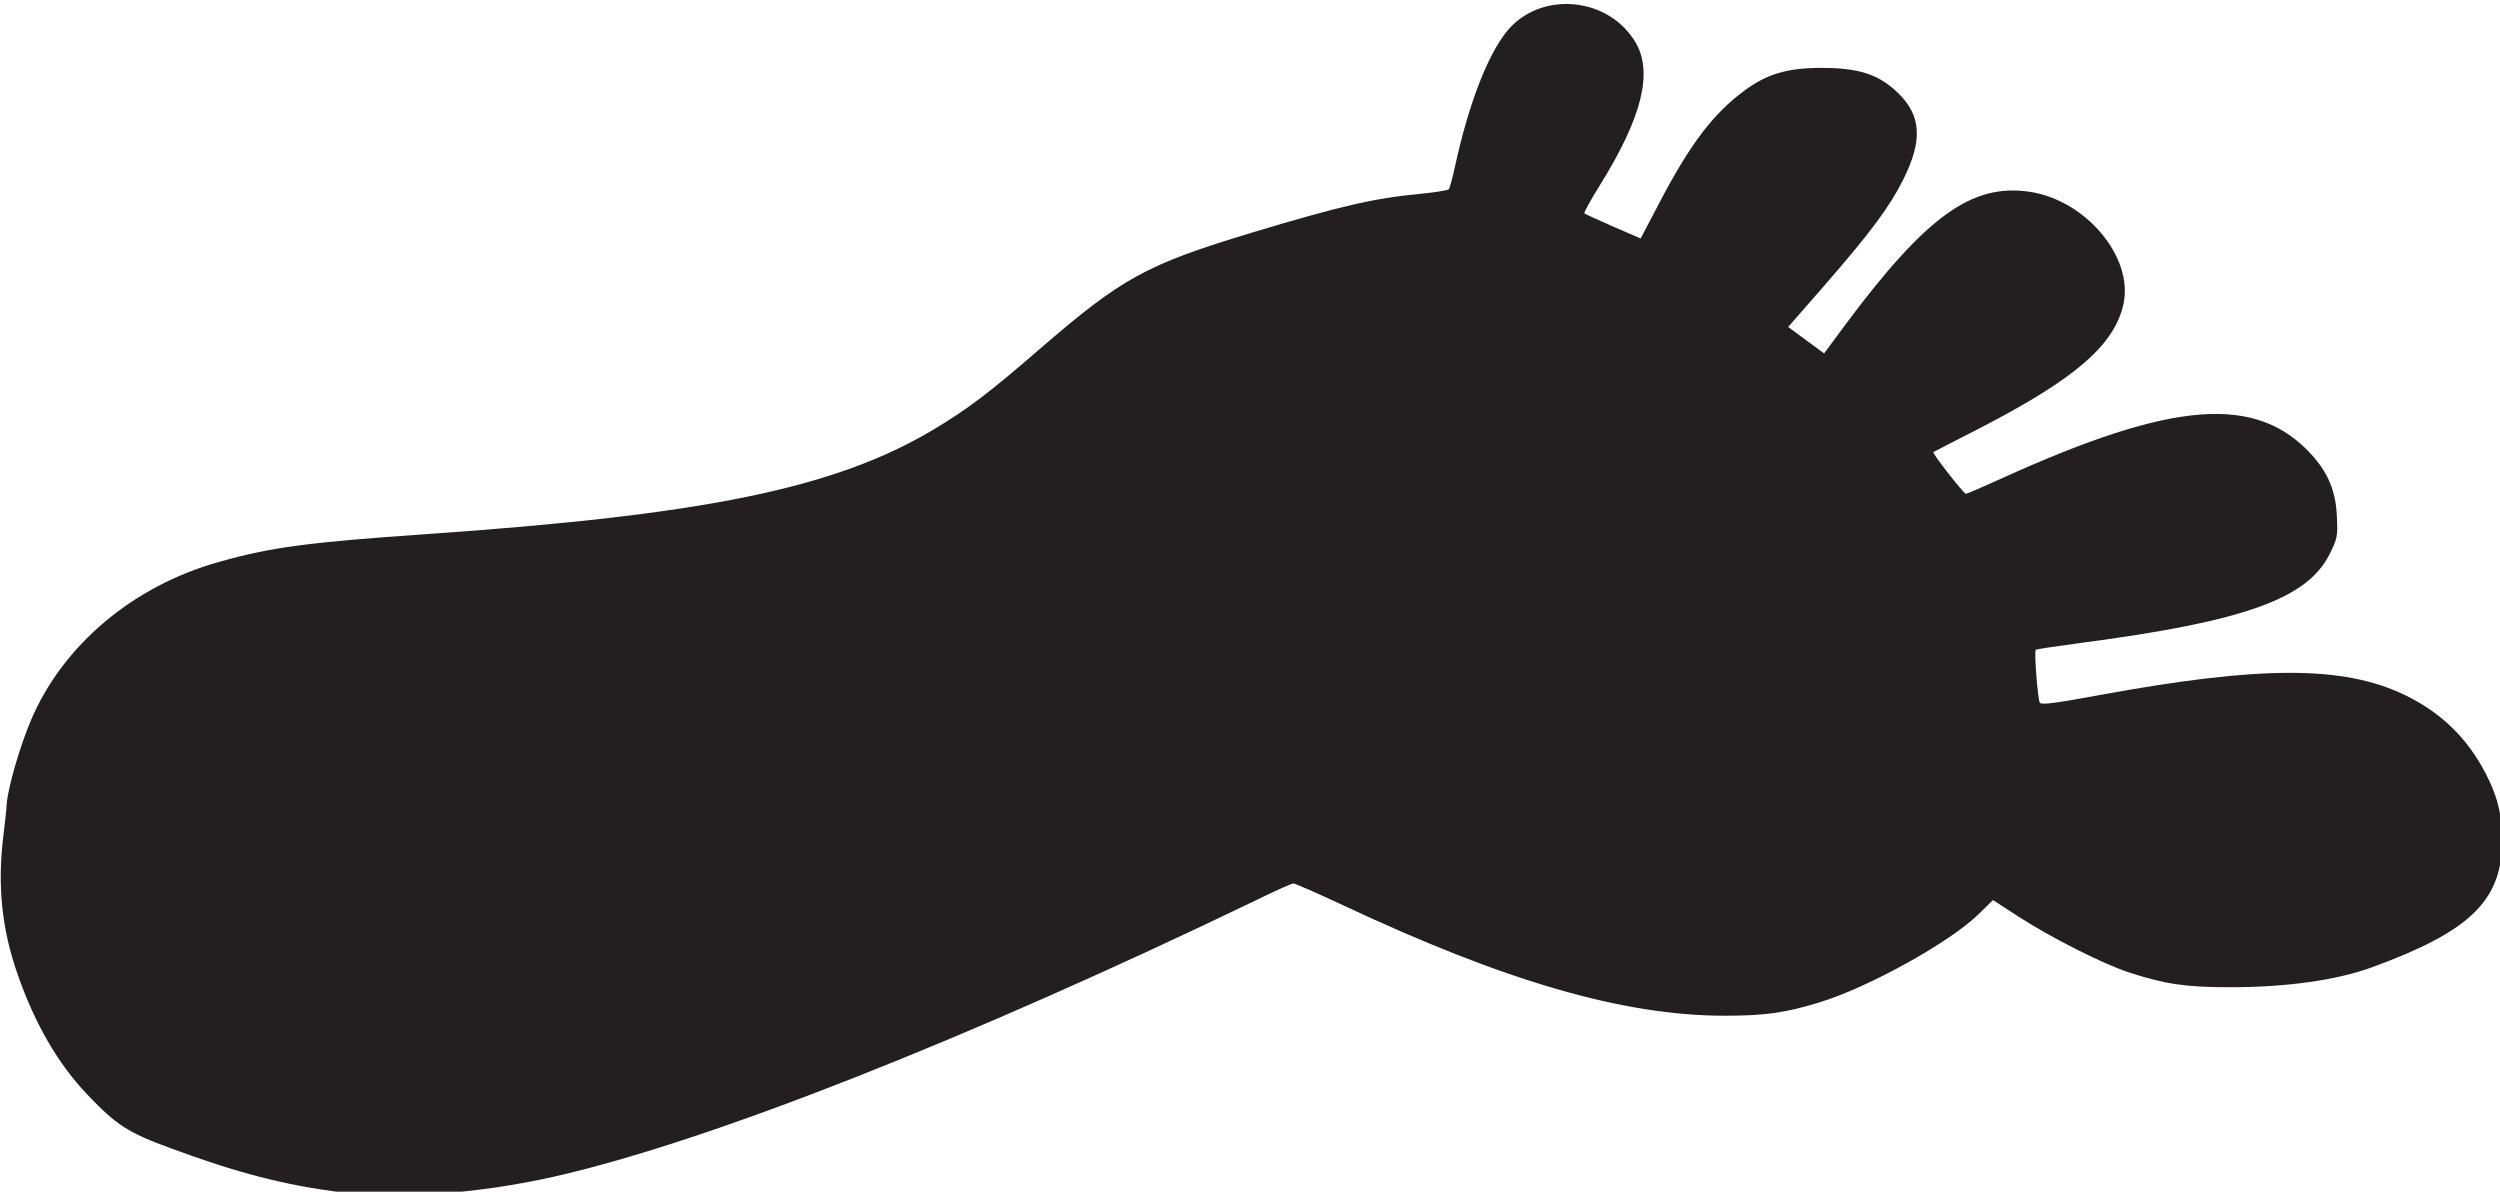 <?xml version="1.0" encoding="utf-8"?>
<!-- Generator: Adobe Illustrator 24.2.3, SVG Export Plug-In . SVG Version: 6.00 Build 0)  -->
<svg version="1.1"
	 id="svg1902" xmlns:cc="http://creativecommons.org/ns#" xmlns:dc="http://purl.org/dc/elements/1.1/" xmlns:inkscape="http://www.inkscape.org/namespaces/inkscape" xmlns:rdf="http://www.w3.org/1999/02/22-rdf-syntax-ns#" xmlns:sodipodi="http://sodipodi.sourceforge.net/DTD/sodipodi-0.dtd" xmlns:svg="http://www.w3.org/2000/svg"
	 xmlns="http://www.w3.org/2000/svg" xmlns:xlink="http://www.w3.org/1999/xlink" x="0px" y="0px" viewBox="0 0 737.2 351.4"
	 style="enable-background:new 0 0 737.2 351.4;" xml:space="preserve">
<style type="text/css">
	.st0{fill:#231F20;}
</style>
<sodipodi:namedview  bordercolor="#666666" borderopacity="1.0" id="base" inkscape:current-layer="layer1" inkscape:cx="544.04965" inkscape:cy="154.13755" inkscape:document-rotation="0" inkscape:document-units="mm" inkscape:pageopacity="0.0" inkscape:pageshadow="2" inkscape:window-height="1001" inkscape:window-maximized="1" inkscape:window-width="1920" inkscape:window-x="-9" inkscape:window-y="-9" inkscape:zoom="1" pagecolor="#ffffff" showgrid="false">
	</sodipodi:namedview>
<g id="layer1" transform="translate(-49.105,-107.384)" inkscape:groupmode="layer" inkscape:label="Layer 1">
	<g id="g2542">
		<path id="path2479" class="st0" d="M149.1,458.9c-16.1-2.1-29.9-5.6-49.6-12.9c-12.8-4.7-16-6.8-24.6-15.8
			c-8.7-9.1-15.5-20.9-20.6-35.5c-4.7-13.4-6-26.3-4.2-40.9c0.4-3.3,0.9-7.6,1-9.5c0.4-5,4-17.2,7.2-24.7c9.4-22,30-39.4,55.3-46.5
			c15.6-4.4,26.4-5.8,61-8.2c82.5-5.7,120.6-13.5,149.7-30.8c10-6,16.3-10.7,31.5-23.9c24.2-20.9,31.3-24.8,62.4-34.2
			c26.3-7.9,36.1-10.2,50.1-11.5c4.1-0.4,7.7-1,8-1.3c0.3-0.3,1.1-3.3,1.8-6.5c4-18.4,9.5-32.7,15.2-39.9c9.7-12.2,30-10.6,38.1,3.1
			c5.2,8.8,1.9,22.1-10.4,41.9c-2.8,4.5-4.9,8.3-4.7,8.5c0.2,0.2,4,1.9,8.5,3.9l8.1,3.5l5.4-10.3c9.2-17.6,16-26.5,25.2-33.3
			c6.6-4.9,12.7-6.7,22.7-6.7c11.1,0,16.9,1.9,22.6,7.4c6.9,6.7,7.3,14,1.5,25.6c-4.1,8.2-9.9,15.9-23.5,31.5l-10.4,11.9l5.3,3.9
			l5.3,3.9l6.5-8.8c23.6-31.6,37-41.3,53.9-38.9c16.7,2.4,30.8,19.2,27.9,33c-2.6,12.2-14.2,22.2-42.5,36.8
			c-7.4,3.8-13.5,6.9-13.6,7c-0.4,0.3,9,12.3,9.6,12.3c0.3,0,5.2-2.1,10.9-4.7c50.3-22.8,74.7-24.7,91-6.9
			c4.9,5.4,7.2,10.8,7.5,18.3c0.3,5.8,0.1,6.6-2.1,11c-6.5,13.2-25.1,19.9-72.9,26.2c-7.4,1-13.6,1.9-13.8,2.1
			c-0.5,0.5,0.6,14.6,1.2,15.6c0.4,0.7,4.9,0.1,17.3-2.2c47.9-8.8,72.1-8.8,90.3-0.1c10.7,5.2,18.4,12.6,23.9,23.2
			c3.7,7.1,5.1,13.3,4.8,21.4c-0.6,16.5-10.1,25.4-38.3,35.7c-10.4,3.8-25,5.9-42,5.9c-12.9,0-19-0.9-29.5-4.3
			c-7.8-2.5-23.5-10.5-32.9-16.6l-7.4-4.8l-4.3,4.2c-8.5,8.3-32.5,21.6-47,26c-10.1,3.1-16.2,3.9-27.8,3.9
			c-30,0-64.9-10.2-112.6-32.6c-7.5-3.5-14.1-6.4-14.6-6.4c-0.5,0-5.2,2.1-10.3,4.6C335,413.6,258.3,444,212.3,454.4
			C189.9,459.4,166.3,461.1,149.1,458.9L149.1,458.9z"/>
	</g>
</g>
</svg>
